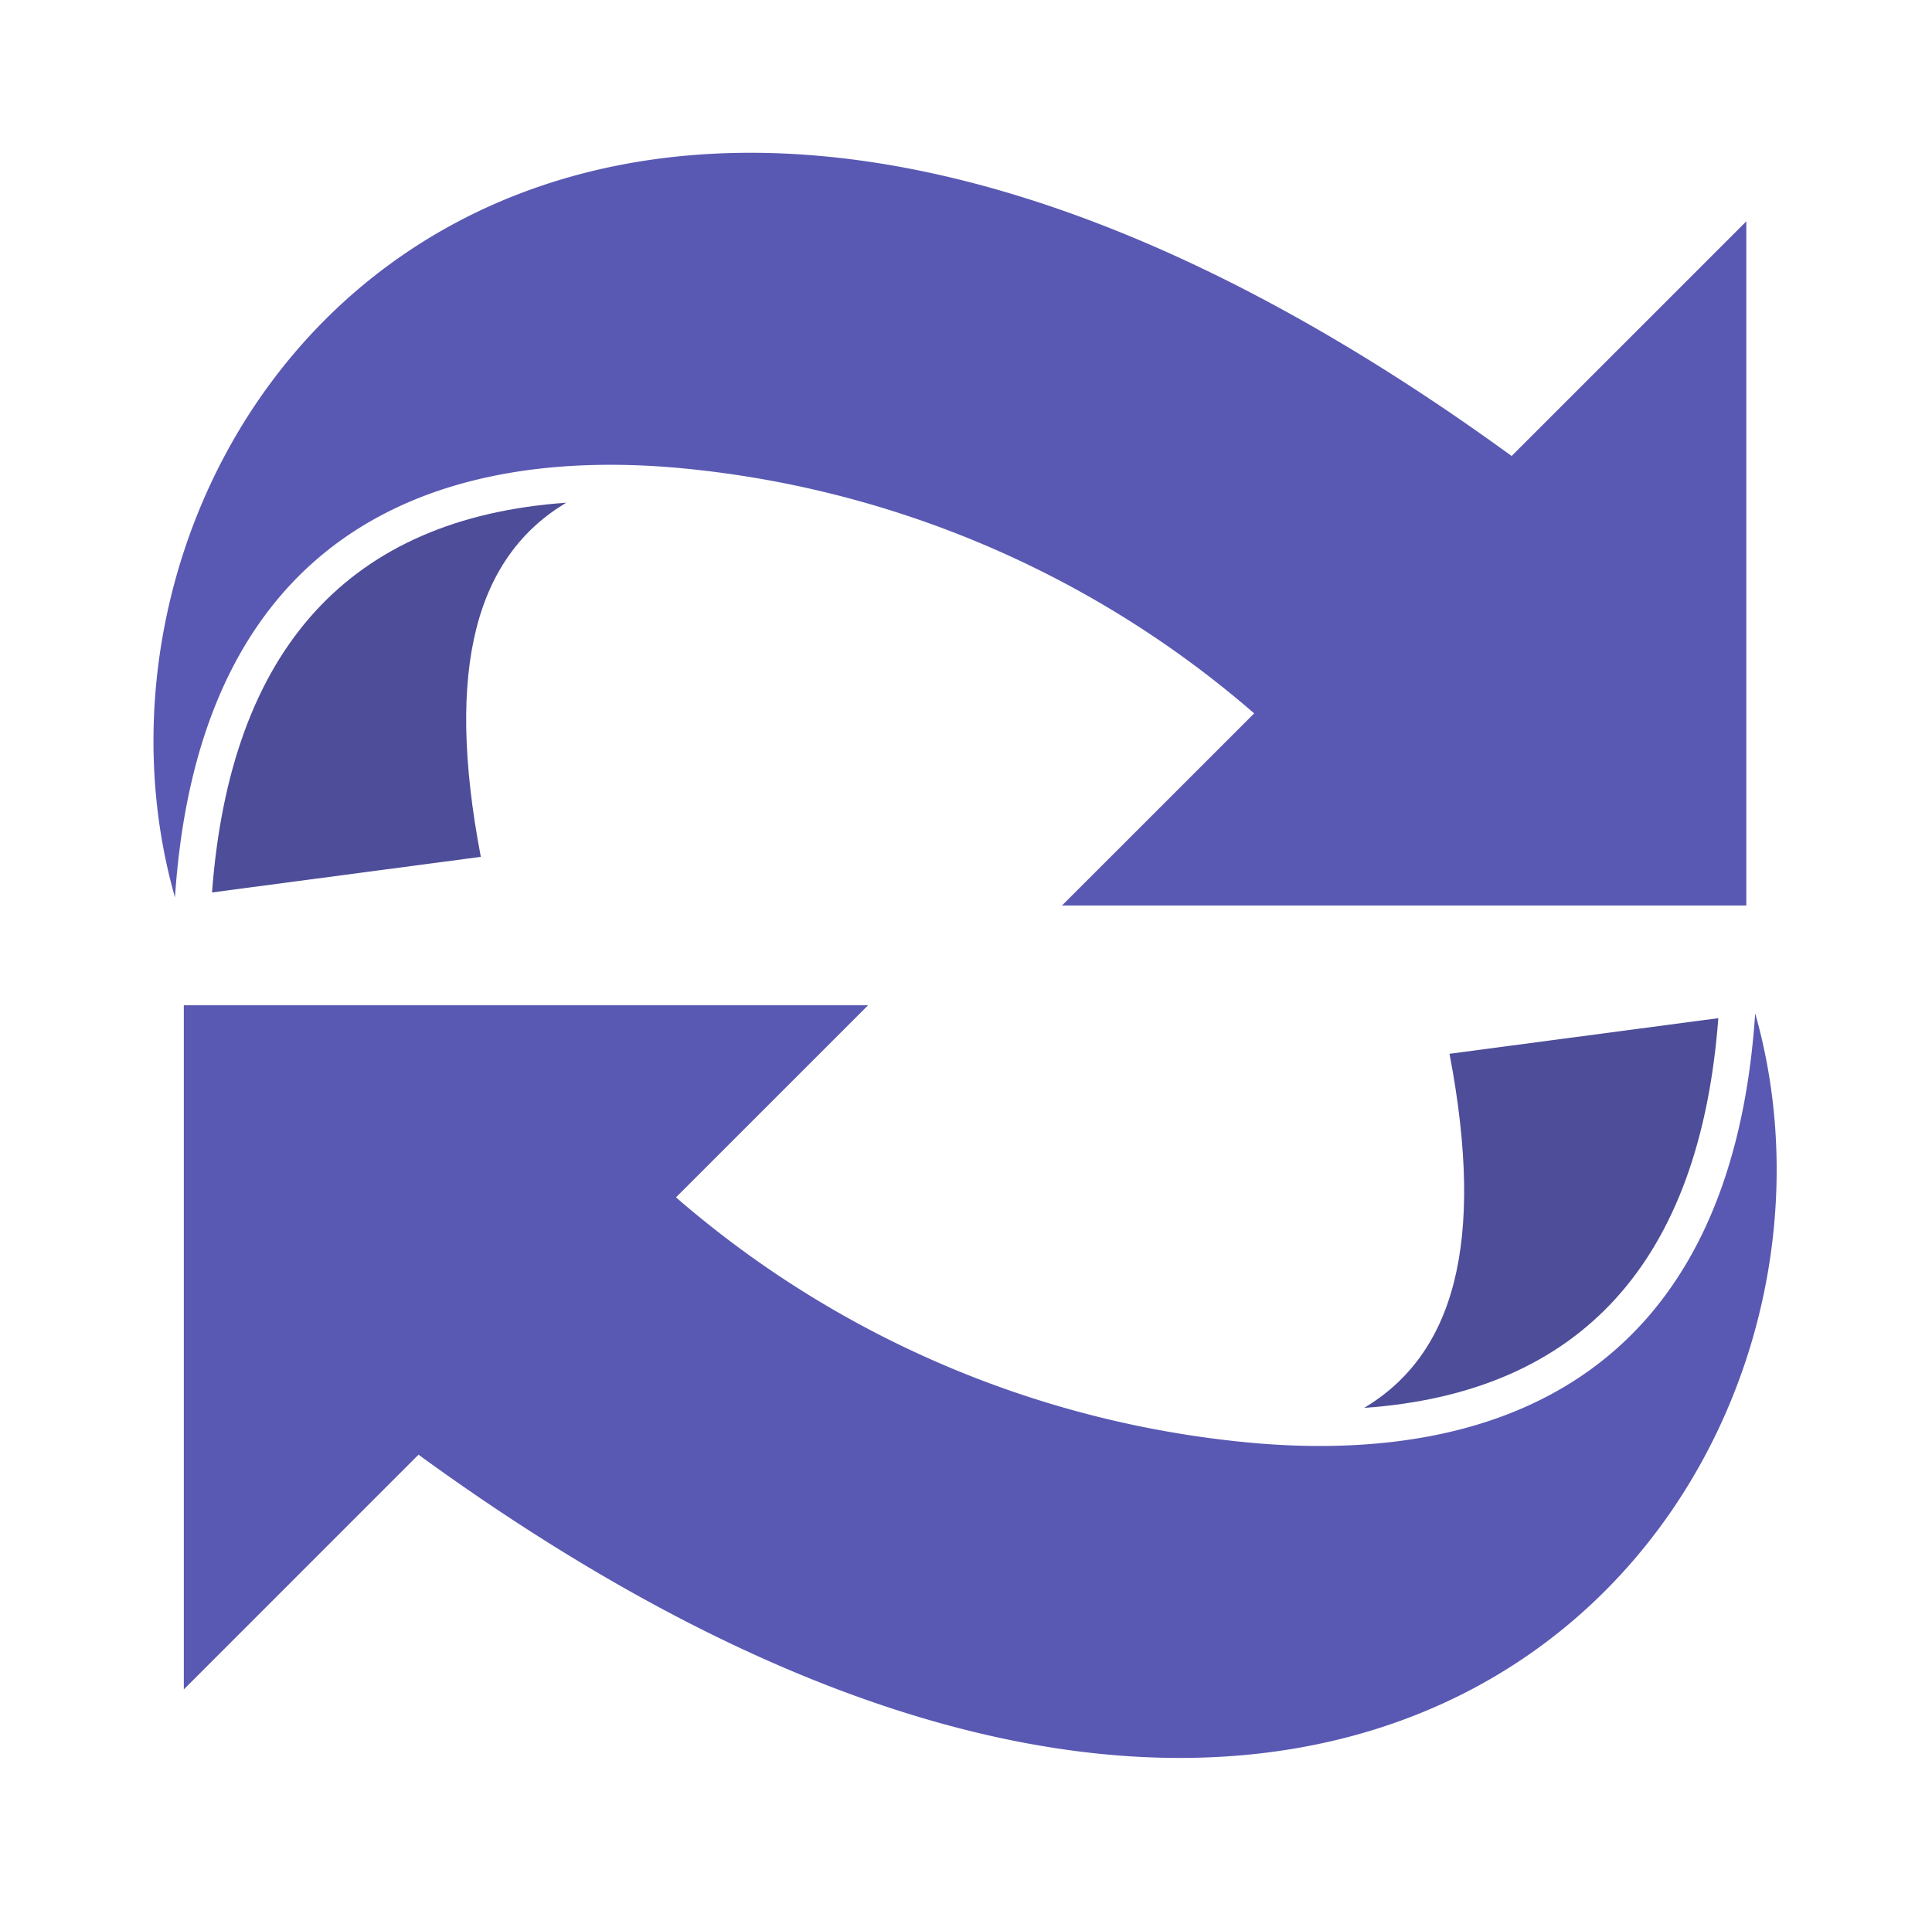 <svg xmlns="http://www.w3.org/2000/svg" xmlns:xlink="http://www.w3.org/1999/xlink" width="120.344" height="119.02" viewBox="0 0 120.344 119.02"><defs><filter id="a" x="0" y="0" width="118.278" height="67.818" filterUnits="userSpaceOnUse"><feOffset dy="3" input="SourceAlpha"/><feGaussianBlur stdDeviation="3" result="b"/><feFlood flood-opacity="0.161"/><feComposite operator="in" in2="b"/><feComposite in="SourceGraphic"/></filter><filter id="c" x="4.202" y="22.322" width="40.064" height="42.281" filterUnits="userSpaceOnUse"><feOffset dy="3" input="SourceAlpha"/><feGaussianBlur stdDeviation="3" result="d"/><feFlood flood-opacity="0.161"/><feComposite operator="in" in2="d"/><feComposite in="SourceGraphic"/></filter><filter id="e" x="1.952" y="51.223" width="118.392" height="67.797" filterUnits="userSpaceOnUse"><feOffset dy="3" input="SourceAlpha"/><feGaussianBlur stdDeviation="3" result="f"/><feFlood flood-opacity="0.161"/><feComposite operator="in" in2="f"/><feComposite in="SourceGraphic"/></filter><filter id="g" x="75.965" y="54.437" width="40.064" height="42.282" filterUnits="userSpaceOnUse"><feOffset dy="3" input="SourceAlpha"/><feGaussianBlur stdDeviation="3" result="h"/><feFlood flood-opacity="0.161"/><feComposite operator="in" in2="h"/><feComposite in="SourceGraphic"/></filter></defs><g transform="translate(-668.44 -4906.48)"><g transform="matrix(1, 0, 0, 1, 668.44, 4906.48)" filter="url(#a)"><path d="M1722.594,46.893l11.968-11.968a63.516,63.516,0,0,0-36.136-15.316c-15.376-1.293-29.605,4.456-31.087,26.78-8.432-29.638,23.4-71.052,83.26-27.5l14.618-14.618V46.893Z" transform="translate(-1656.44 6.52)" fill="#5959b3" stroke="rgba(0,0,0,0)" stroke-miterlimit="10" stroke-width="1"/></g><g transform="matrix(1, 0, 0, 1, 668.44, 4906.48)" filter="url(#c)"><path d="M757.64,794.28c-13.507.952-20.923,9.11-22.064,24.281l16.744-2.219C750.049,804.463,752.088,797.6,757.64,794.28Z" transform="translate(-722.37 -765.96)" fill="#4d4d99"/></g><g transform="matrix(1, 0, 0, 1, 668.44, 4906.48)" filter="url(#e)"><path d="M1680.619,28,1666,42.624V0h42.624l-11.967,11.967a63.526,63.526,0,0,0,36.136,15.318c15.376,1.294,29.606-4.456,31.087-26.78,5.805,20.4-7.478,46.383-35.844,46.387C1715.2,46.894,1699.273,41.575,1680.619,28Z" transform="translate(-1654.55 59.63)" fill="#5959b3" stroke="rgba(0,0,0,0)" stroke-miterlimit="10" stroke-width="1"/></g><g transform="matrix(1, 0, 0, 1, 668.44, 4906.48)" filter="url(#g)"><path d="M778.4,837.724c13.507-.95,20.921-9.11,22.064-24.281l-16.744,2.219C785.99,827.544,783.95,834.41,778.4,837.724Z" transform="translate(-693.43 -753.01)" fill="#4d4d99"/></g></g></svg>